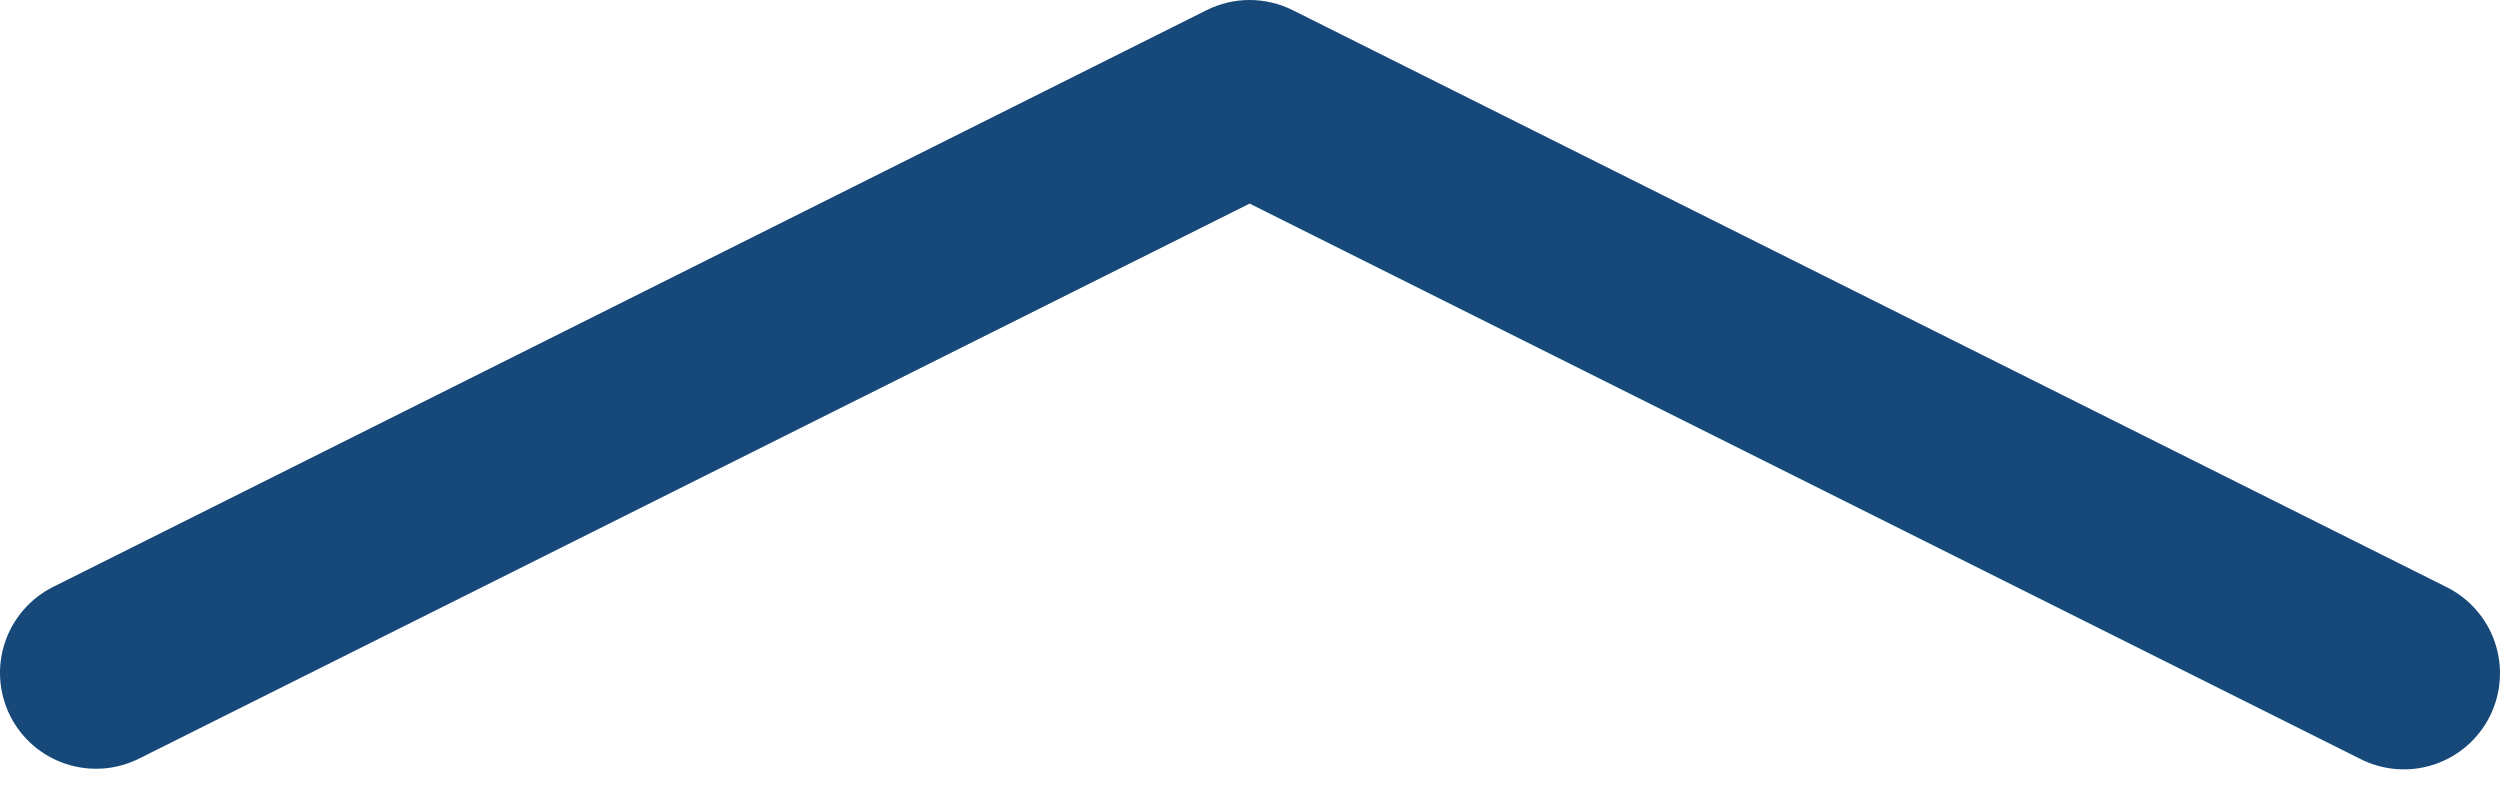<svg width="60" height="19" viewBox="0 0 60 19" fill="none" xmlns="http://www.w3.org/2000/svg">
<path fill-rule="evenodd" clip-rule="evenodd" d="M0.243 17.179C0.517 17.725 0.996 18.14 1.576 18.332C2.155 18.525 2.788 18.481 3.334 18.208L29.991 4.886L56.643 18.212C56.914 18.351 57.21 18.434 57.514 18.458C57.817 18.482 58.123 18.445 58.412 18.35C58.701 18.255 58.969 18.104 59.2 17.905C59.43 17.706 59.619 17.464 59.755 17.192C59.892 16.919 59.973 16.623 59.994 16.319C60.016 16.015 59.977 15.71 59.879 15.422C59.782 15.133 59.629 14.867 59.428 14.638C59.228 14.409 58.984 14.222 58.711 14.087L31.025 0.244C30.704 0.084 30.35 -5.72205e-05 29.991 -5.72205e-05C29.632 -5.72205e-05 29.278 0.084 28.957 0.244L1.272 14.087C0.726 14.361 0.311 14.841 0.118 15.42C-0.075 16 -0.03 16.632 0.243 17.179Z" fill="#164979"/>
</svg>
